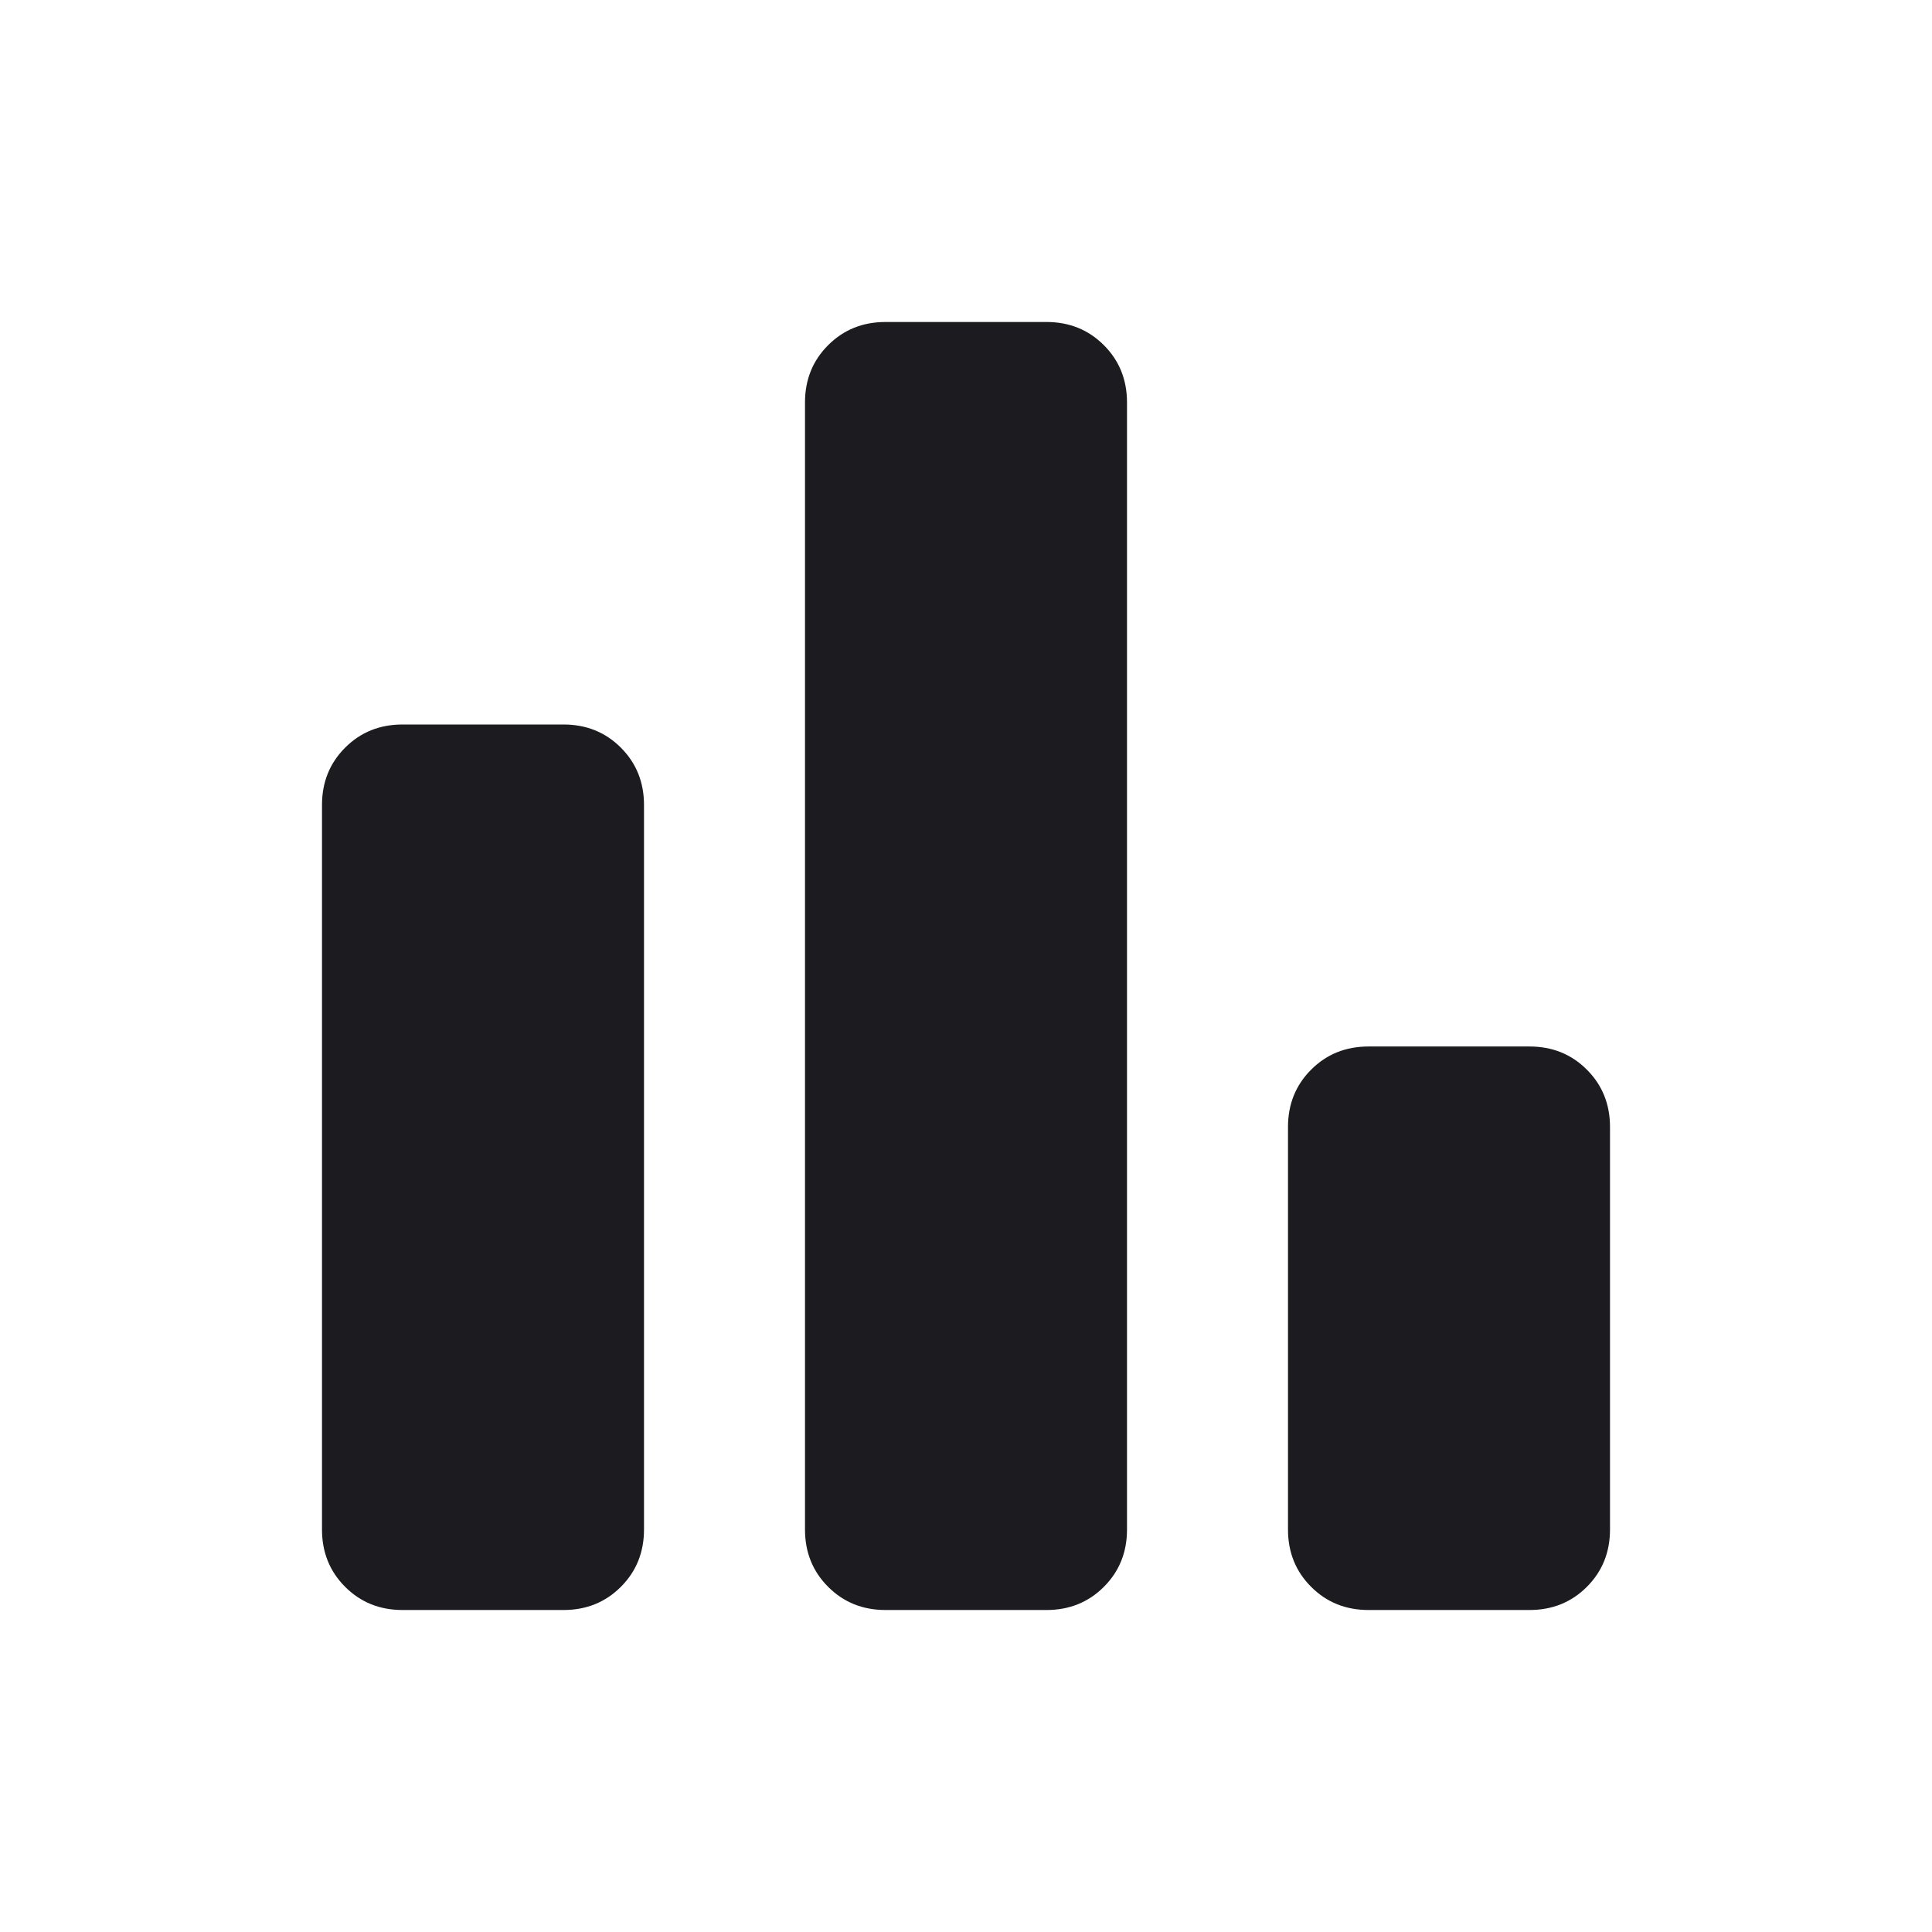 <svg xmlns="http://www.w3.org/2000/svg" width="128" height="128" viewBox="0 0 128 128" fill="none"><mask id="mask0_70_1982" style="mask-type:alpha" maskUnits="userSpaceOnUse" x="0" y="0" width="128" height="128"><rect width="128" height="128" fill="#D9D9D9"></rect></mask><g mask="url(#mask0_70_1982)"><path d="M90.667 106.667C89.156 106.667 87.889 106.156 86.867 105.133C85.844 104.111 85.333 102.844 85.333 101.333V74.667C85.333 73.156 85.844 71.889 86.867 70.867C87.889 69.844 89.156 69.333 90.667 69.333H101.333C102.844 69.333 104.111 69.844 105.133 70.867C106.156 71.889 106.667 73.156 106.667 74.667V101.333C106.667 102.844 106.156 104.111 105.133 105.133C104.111 106.156 102.844 106.667 101.333 106.667H90.667ZM58.667 106.667C57.156 106.667 55.889 106.156 54.867 105.133C53.844 104.111 53.333 102.844 53.333 101.333V26.667C53.333 25.156 53.844 23.889 54.867 22.867C55.889 21.845 57.156 21.333 58.667 21.333H69.333C70.844 21.333 72.111 21.845 73.133 22.867C74.156 23.889 74.667 25.156 74.667 26.667V101.333C74.667 102.844 74.156 104.111 73.133 105.133C72.111 106.156 70.844 106.667 69.333 106.667H58.667ZM26.667 106.667C25.156 106.667 23.889 106.156 22.867 105.133C21.844 104.111 21.333 102.844 21.333 101.333V53.333C21.333 51.822 21.844 50.556 22.867 49.533C23.889 48.511 25.156 48 26.667 48H37.333C38.844 48 40.111 48.511 41.133 49.533C42.156 50.556 42.667 51.822 42.667 53.333V101.333C42.667 102.844 42.156 104.111 41.133 105.133C40.111 106.156 38.844 106.667 37.333 106.667H26.667Z" fill="#1C1B1F"></path></g></svg>